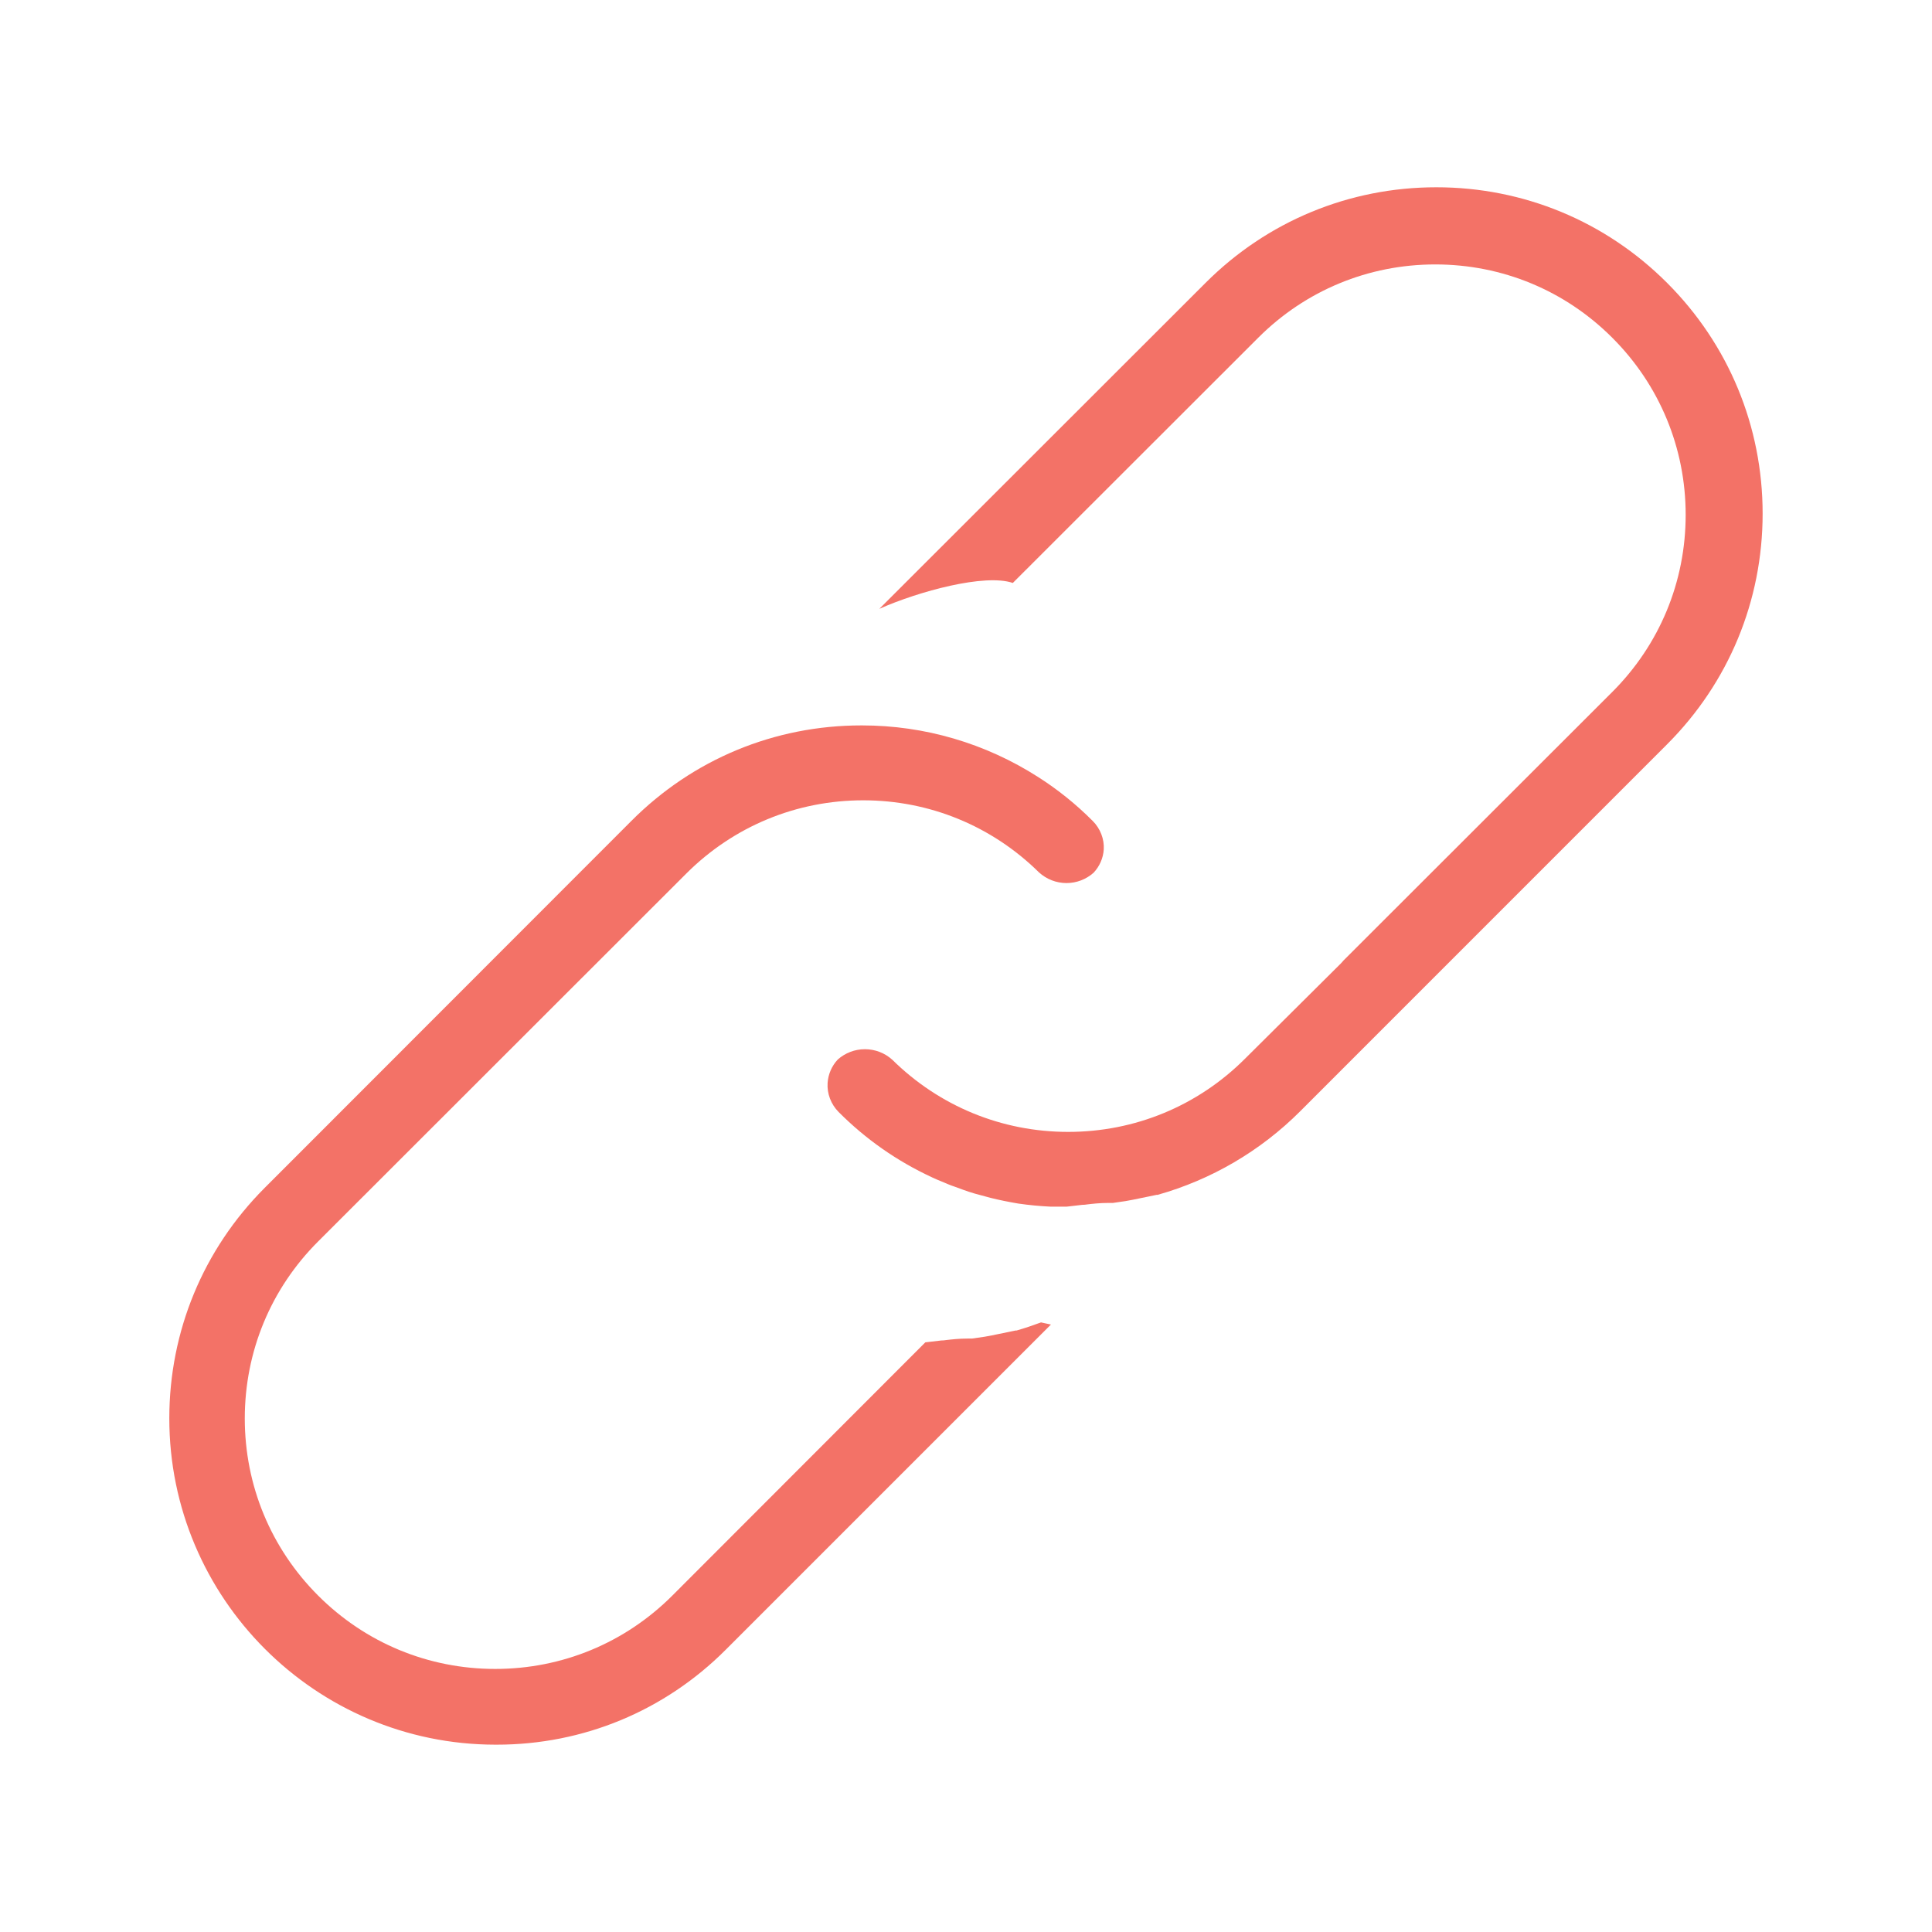 <?xml version="1.0" encoding="utf-8"?>
<!-- Generator: Adobe Illustrator 23.0.6, SVG Export Plug-In . SVG Version: 6.00 Build 0)  -->
<svg version="1.1" id="Layer_1" xmlns="http://www.w3.org/2000/svg" xmlns:xlink="http://www.w3.org/1999/xlink" x="0px" y="0px"
	 viewBox="0 0 300 300" style="enable-background:new 0 0 300 300;" xml:space="preserve">
<style type="text/css">
	.st0{fill:#F37267;}
</style>
<g>
	<g>
		<path class="st0" d="M167.9,95.84c-0.01,0-0.02,0.01-0.04,0.01C167.88,95.85,167.89,95.84,167.9,95.84z"/>
		<path class="st0" d="M258.86,115.58c9.57-9.57,14.84-22.29,14.84-35.83c0-13.53-5.27-26.26-14.84-35.83
			c-9.57-9.57-22.29-14.84-35.83-14.84c-13.53,0-26.26,5.27-35.83,14.84l-50.66,50.62c6.12-2.72,16.38-5.51,20.73-4.02l38.11-38.08
			c7.34-7.34,17.1-11.38,27.49-11.38c10.39,0,20.15,4.04,27.49,11.39c7.34,7.34,11.39,17.11,11.39,27.49
			c0,10.39-4.04,20.15-11.39,27.5l-41.74,41.7l-0.12,0.14l-0.25,0.28l-0.26,0.26l-14.68,14.59c-7.32,7.31-17.07,11.35-27.45,11.35
			c-10.29,0-19.98-3.98-27.3-11.2c-1.17-1.06-2.68-1.64-4.26-1.64c-1.56,0-3.05,0.57-4.21,1.6c-0.93,0.99-1.49,2.28-1.58,3.64
			c-0.11,1.65,0.52,3.31,1.71,4.51c4.2,4.22,9.06,7.62,14.45,10.12l0.06,0.03l0.06,0.03c0.43,0.21,0.87,0.38,1.3,0.56
			c0.36,0.15,0.73,0.3,1.09,0.46c0.37,0.16,0.75,0.29,1.13,0.42c0.43,0.15,0.86,0.31,1.28,0.47c0.51,0.19,1.12,0.39,1.81,0.59
			l2.44,0.66c1.29,0.32,2.69,0.61,4.29,0.88c1.66,0.24,3.36,0.4,5.03,0.48h2.45l1.99-0.23l0.42-0.05l0.42-0.02
			c0.07-0.01,0.23-0.03,0.39-0.05c0.77-0.09,1.94-0.23,3.33-0.23h0.66l1.99-0.29l1.08-0.2l2.49-0.51l1.2-0.25h0.16
			c8.35-2.35,15.98-6.81,22.13-12.96L258.86,115.58z"/>
	</g>
	<path class="st0" d="M157.86,206.6h-0.16l-1.2,0.25l-2.49,0.51l-1.08,0.2l-1.99,0.29h-0.66c-1.39,0-2.56,0.14-3.33,0.23
		c-0.16,0.02-0.32,0.04-0.39,0.05l-0.42,0.02l-0.42,0.05l-1.99,0.23h-0.04l-39.29,39.33c-7.35,7.35-17.11,11.39-27.5,11.39
		c-10.39,0-20.15-4.04-27.5-11.39c-7.34-7.34-11.39-17.11-11.39-27.5c0-10.39,4.04-20.15,11.39-27.49l57.17-57.13
		c7.34-7.33,17.1-11.37,27.47-11.37c10.29,0,19.98,3.98,27.3,11.2c1.17,1.06,2.68,1.65,4.26,1.65c1.56,0,3.05-0.57,4.21-1.6
		c0.93-0.99,1.49-2.26,1.58-3.61c0.1-1.59-0.52-3.25-1.72-4.44c-2.57-2.58-5.41-4.87-8.46-6.81c-8.2-5.25-17.65-8.02-27.35-8.02
		h-0.11c-13.5,0-26.17,5.26-35.7,14.82l-56.96,57c-9.53,9.55-14.79,22.25-14.8,35.75c-0.02,27.94,22.7,50.68,50.63,50.7l0.21,0
		c13.44,0,26.07-5.24,35.56-14.74l50.5-50.5c-0.52-0.09-1.02-0.23-1.54-0.33C160.42,205.8,159.15,206.23,157.86,206.6z"/>
</g>
</svg>
